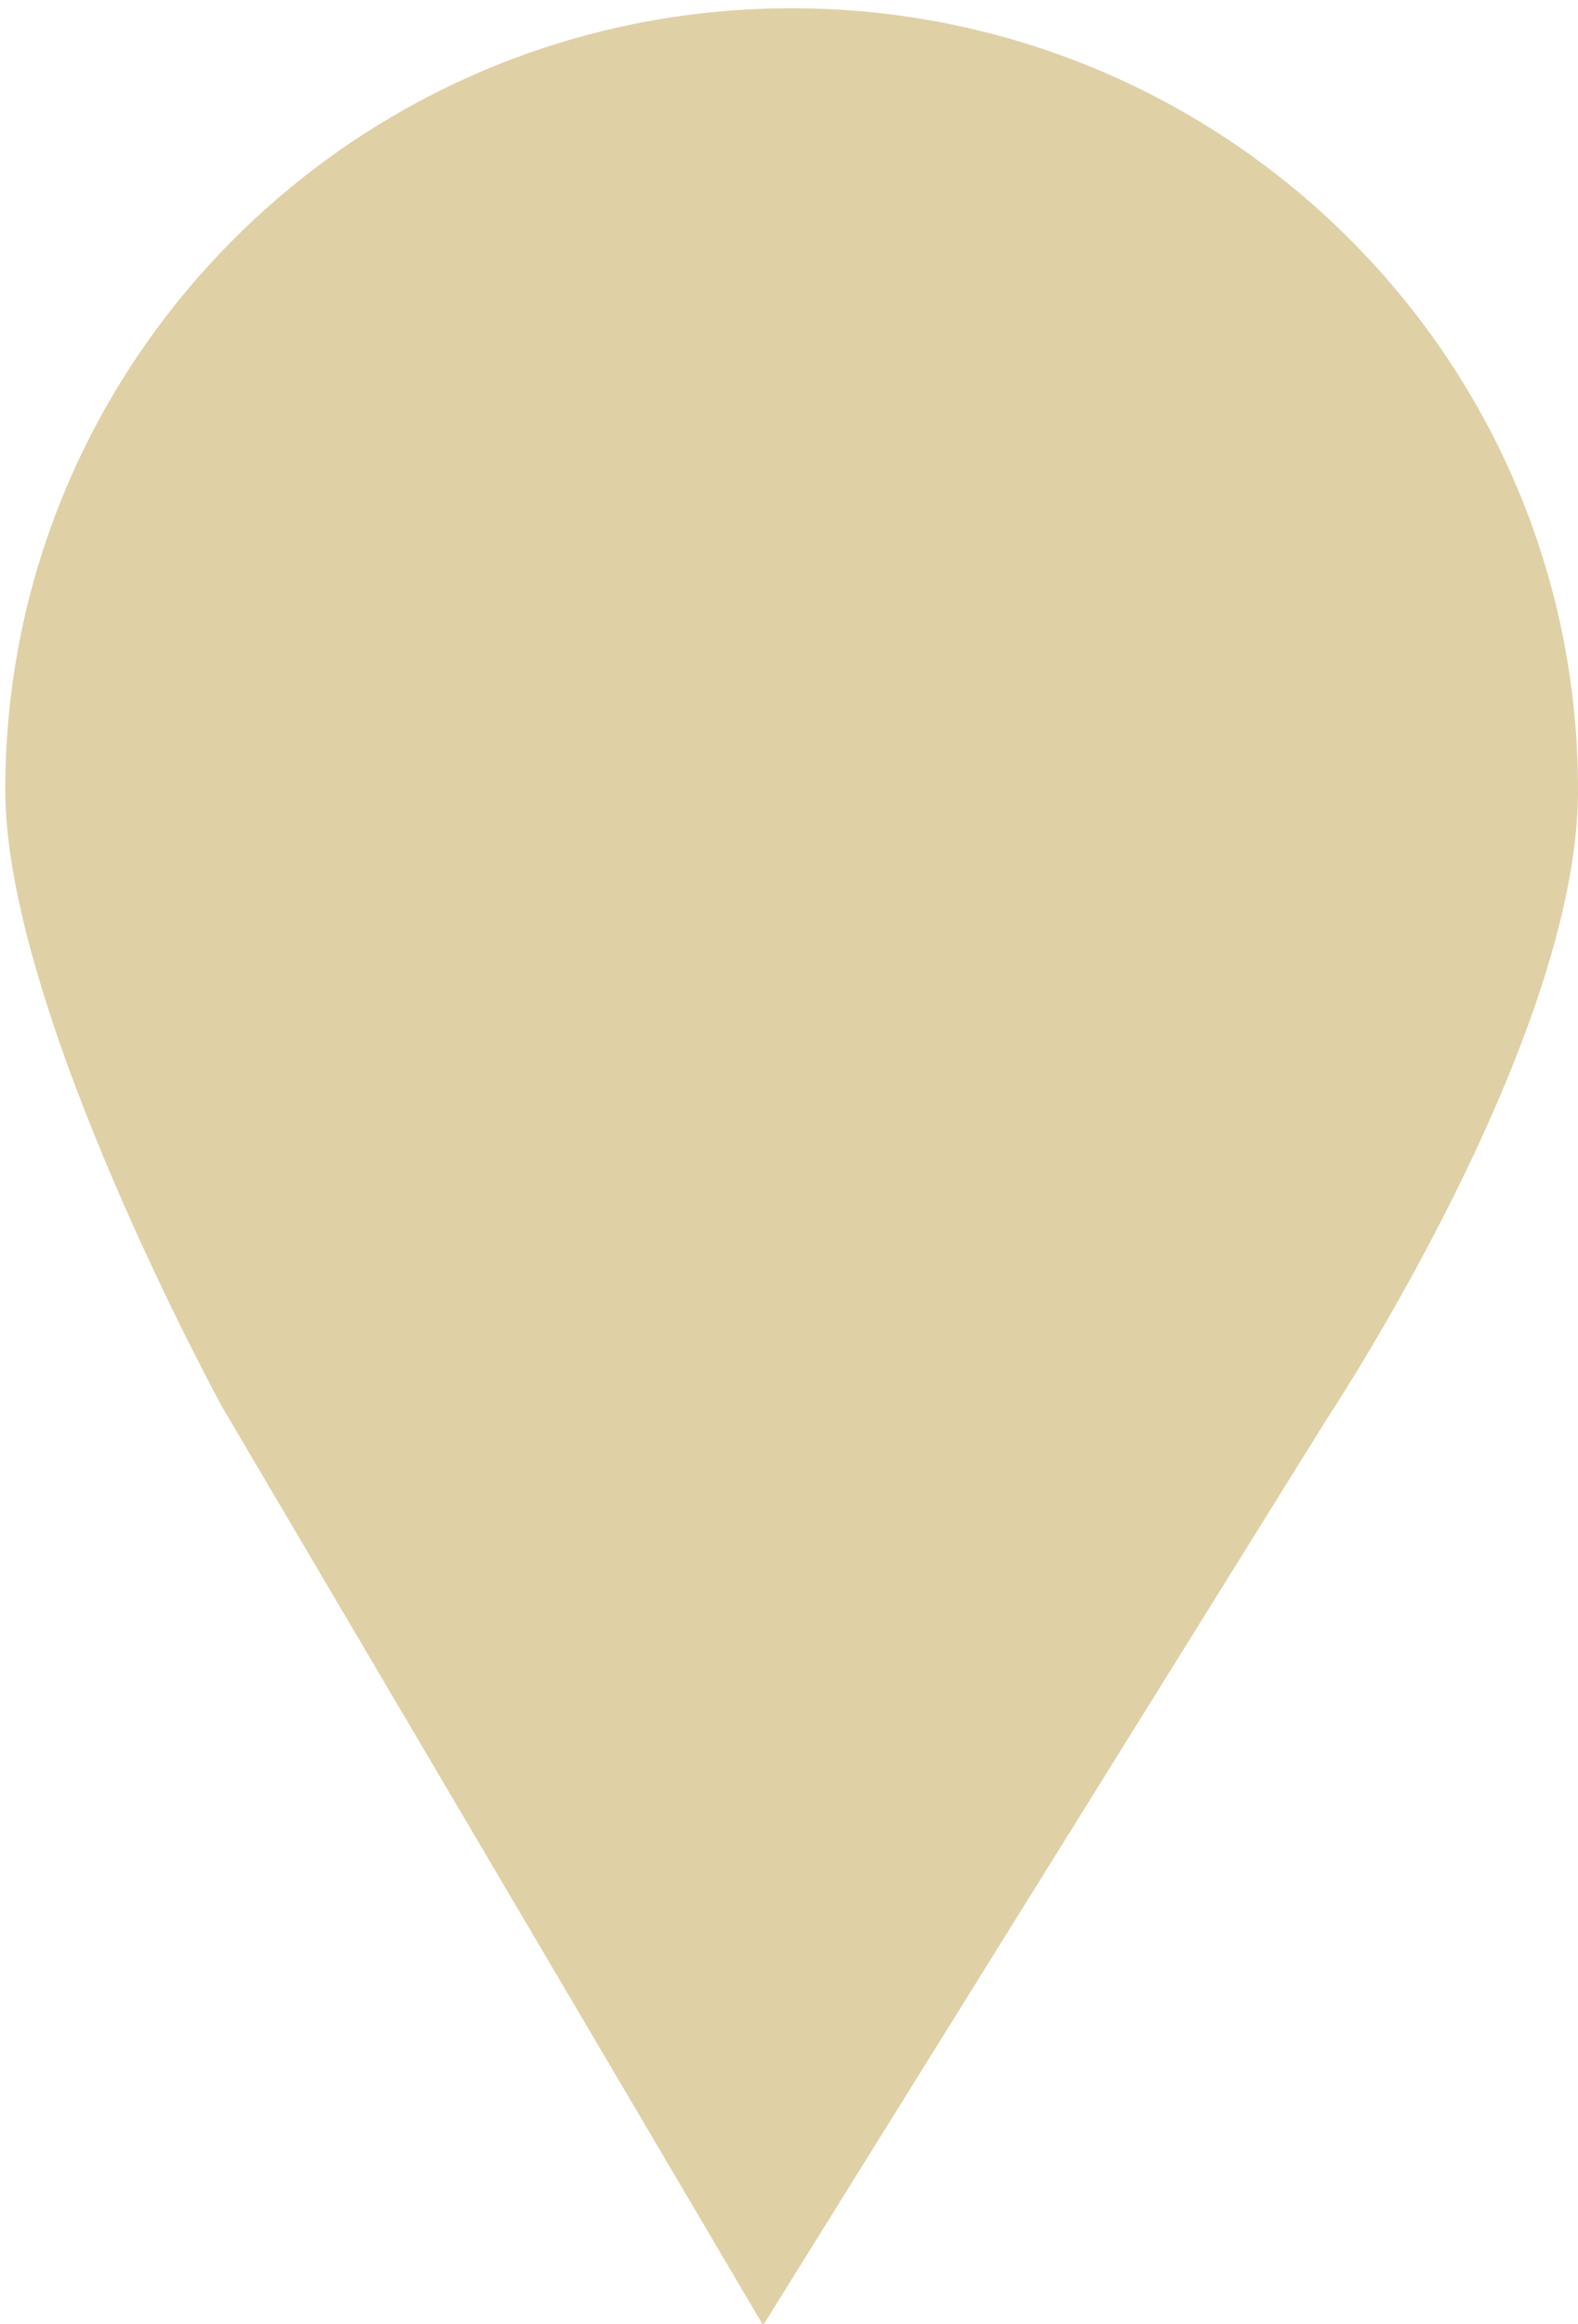 <?xml version="1.0" encoding="utf-8"?>
<!-- Generator: Adobe Illustrator 24.0.0, SVG Export Plug-In . SVG Version: 6.00 Build 0)  -->
<svg version="1.1" id="Capa_1" xmlns="http://www.w3.org/2000/svg" xmlns:xlink="http://www.w3.org/1999/xlink" x="0px" y="0px"
	 viewBox="0 0 210.3 309.7" style="enable-background:new 0 0 210.3 309.7;" xml:space="preserve">
<style type="text/css">
	.st0{fill:#E0D0A6;}
</style>
<title>Recurso 2</title>
<g id="XMLID_4_">
	<path id="XMLID_3_" class="st0" d="M105.5,1.1C47.6,1.1,0.7,47.8,0.7,105.3c0,29.4,28.9,82.2,28.9,82.2l72.1,122.4l75.2-120.9
		c0,0,33.4-50.3,33.4-83.6C210.4,47.8,163.4,1.1,105.5,1.1L105.5,1.1z M105,162.7"/>
</g>
</svg>
